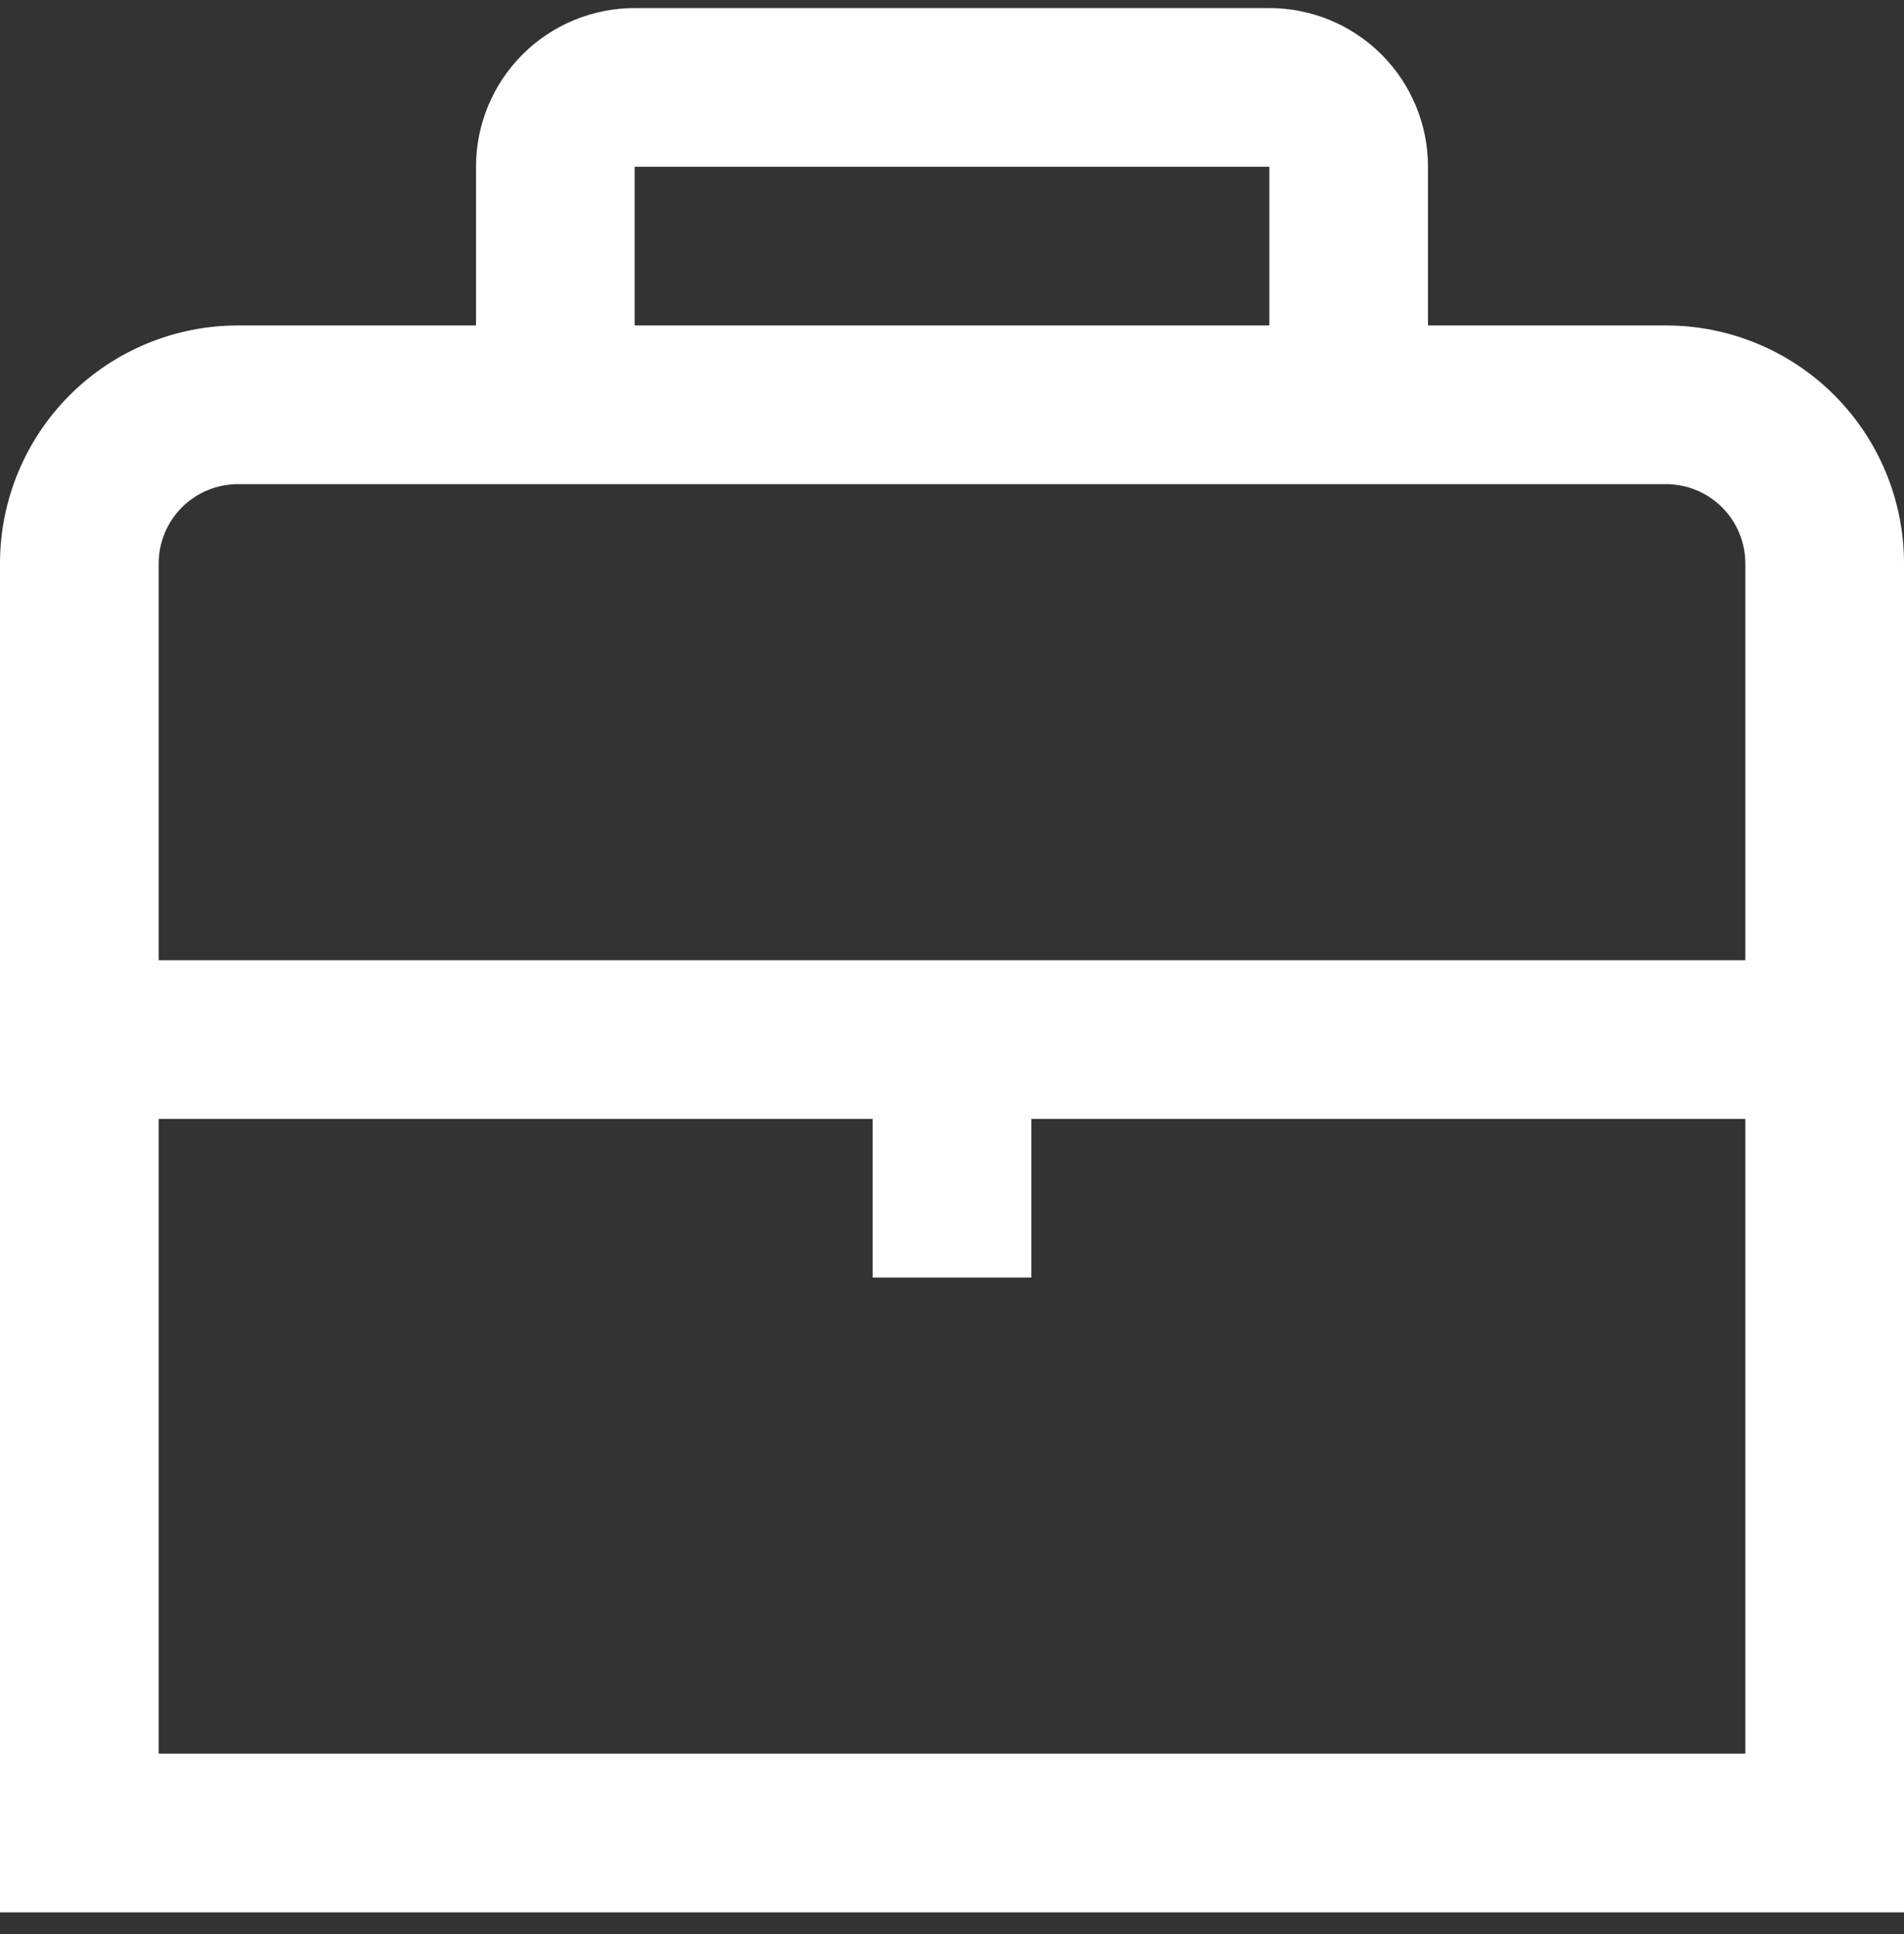 <svg width="64" height="65" viewBox="0 0 64 65" fill="none" xmlns="http://www.w3.org/2000/svg">
<rect x="0" y="0" width="64" height="65" fill="#333333" stroke="none"/>
<g clip-path="url(#clip0_3536_381)">
<path d="M56 10.938H48V5.604C48 4.19 47.438 2.833 46.438 1.833C45.438 0.833 44.081 0.271 42.667 0.271L21.333 0.271C19.919 0.271 18.562 0.833 17.562 1.833C16.562 2.833 16 4.19 16 5.604V10.938H8C5.878 10.938 3.843 11.78 2.343 13.281C0.843 14.781 0 16.816 0 18.938L0 64.271H64V18.938C64 16.816 63.157 14.781 61.657 13.281C60.157 11.78 58.122 10.938 56 10.938ZM21.333 5.604H42.667V10.938H21.333V5.604ZM8 16.271H56C56.707 16.271 57.386 16.552 57.886 17.052C58.386 17.552 58.667 18.23 58.667 18.938V32.271H5.333V18.938C5.333 18.23 5.614 17.552 6.114 17.052C6.614 16.552 7.293 16.271 8 16.271ZM5.333 58.938V37.604H29.333V42.938H34.667V37.604H58.667V58.938H5.333Z" fill="white"/>
</g>
<defs>
<clipPath id="clip0_3536_381">
<rect width="64" height="64" fill="white" transform="translate(0 0.271)"/>
</clipPath>
</defs>
</svg>
